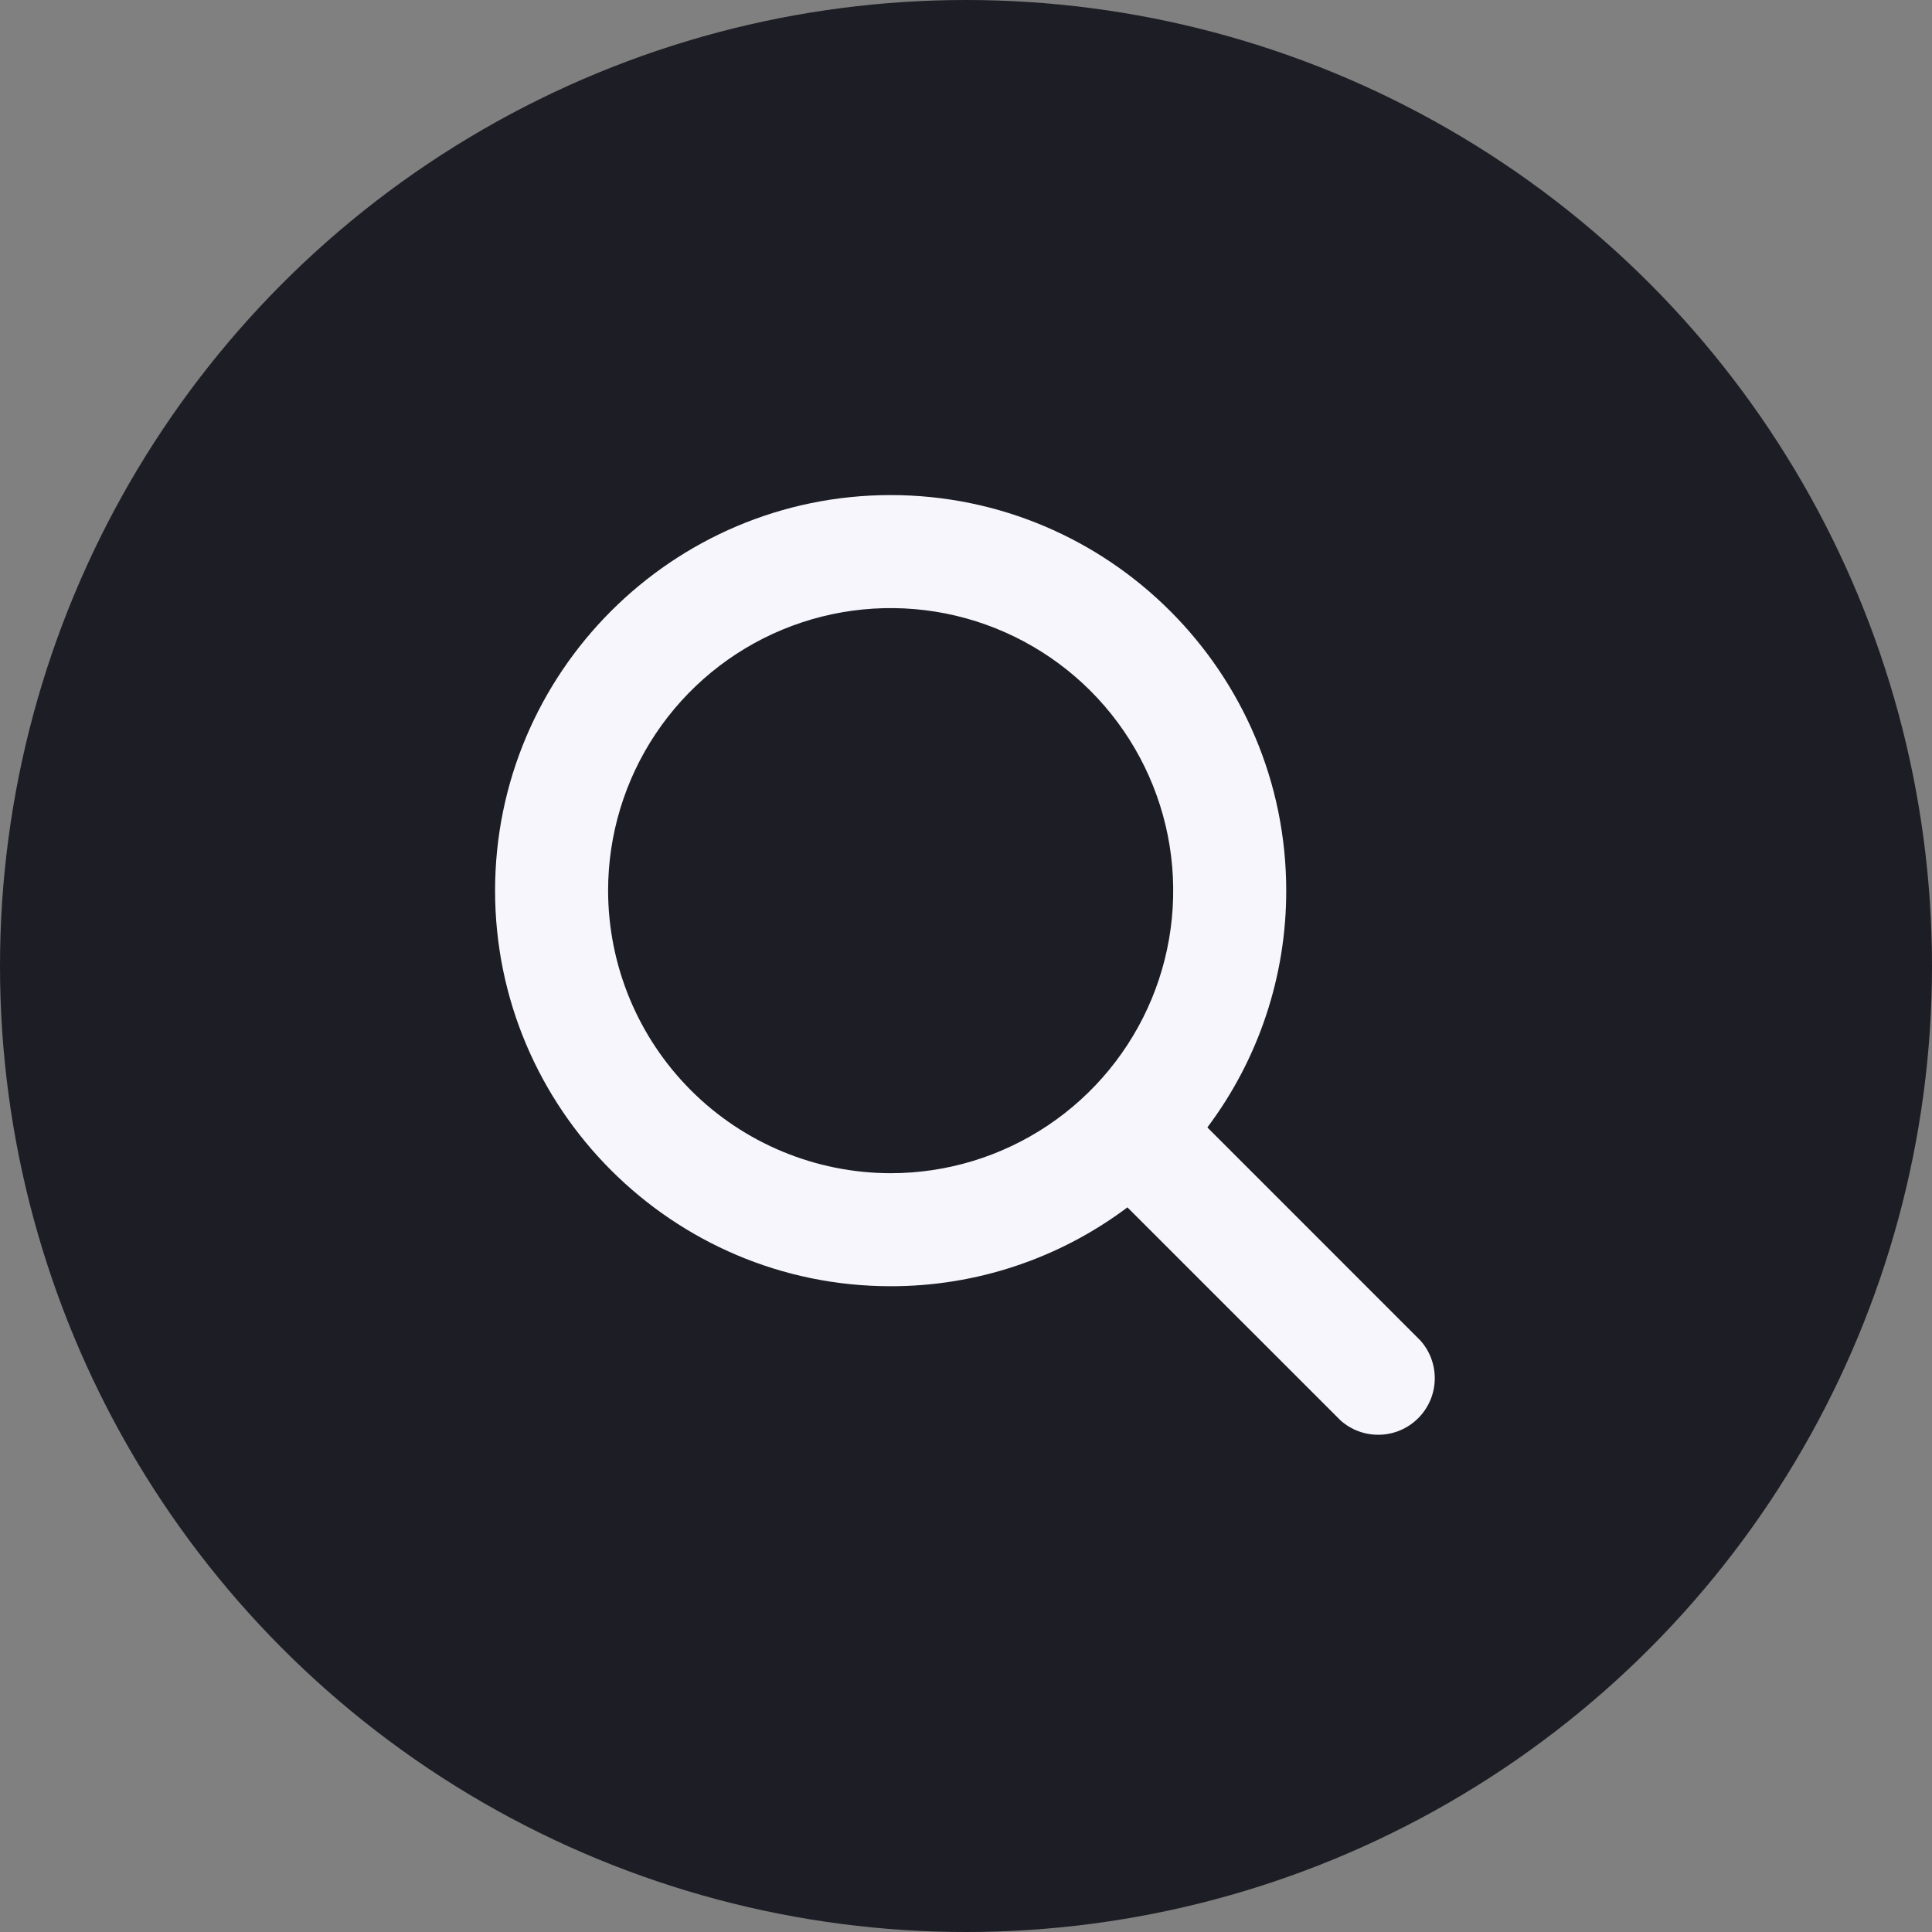 <svg width="40" height="40" viewBox="0 0 40 40" fill="none" xmlns="http://www.w3.org/2000/svg">
<rect x="0" y="0" width="40" height="40" fill="#808080" stroke="none"/>
<circle cx="20" cy="20" r="20" fill="#1D1D25"/>
<path d="M29.407 27.753L24.997 23.342C26.059 21.929 26.632 20.208 26.63 18.44C26.63 13.924 22.956 10.25 18.44 10.25C13.924 10.25 10.25 13.924 10.25 18.44C10.25 22.956 13.924 26.63 18.44 26.63C20.208 26.632 21.929 26.059 23.342 24.997L27.753 29.407C27.976 29.607 28.267 29.713 28.566 29.705C28.866 29.697 29.151 29.574 29.362 29.362C29.574 29.151 29.697 28.866 29.705 28.566C29.713 28.267 29.607 27.976 29.407 27.753ZM12.59 18.44C12.59 17.283 12.933 16.152 13.576 15.19C14.219 14.228 15.132 13.478 16.201 13.035C17.27 12.592 18.447 12.477 19.581 12.702C20.716 12.928 21.758 13.485 22.577 14.303C23.395 15.122 23.952 16.164 24.178 17.299C24.403 18.433 24.288 19.61 23.845 20.679C23.402 21.748 22.652 22.661 21.69 23.304C20.728 23.947 19.597 24.29 18.44 24.29C16.889 24.288 15.402 23.671 14.306 22.575C13.209 21.478 12.592 19.991 12.59 18.44Z" fill="#F6F6FC"/>
</svg>
